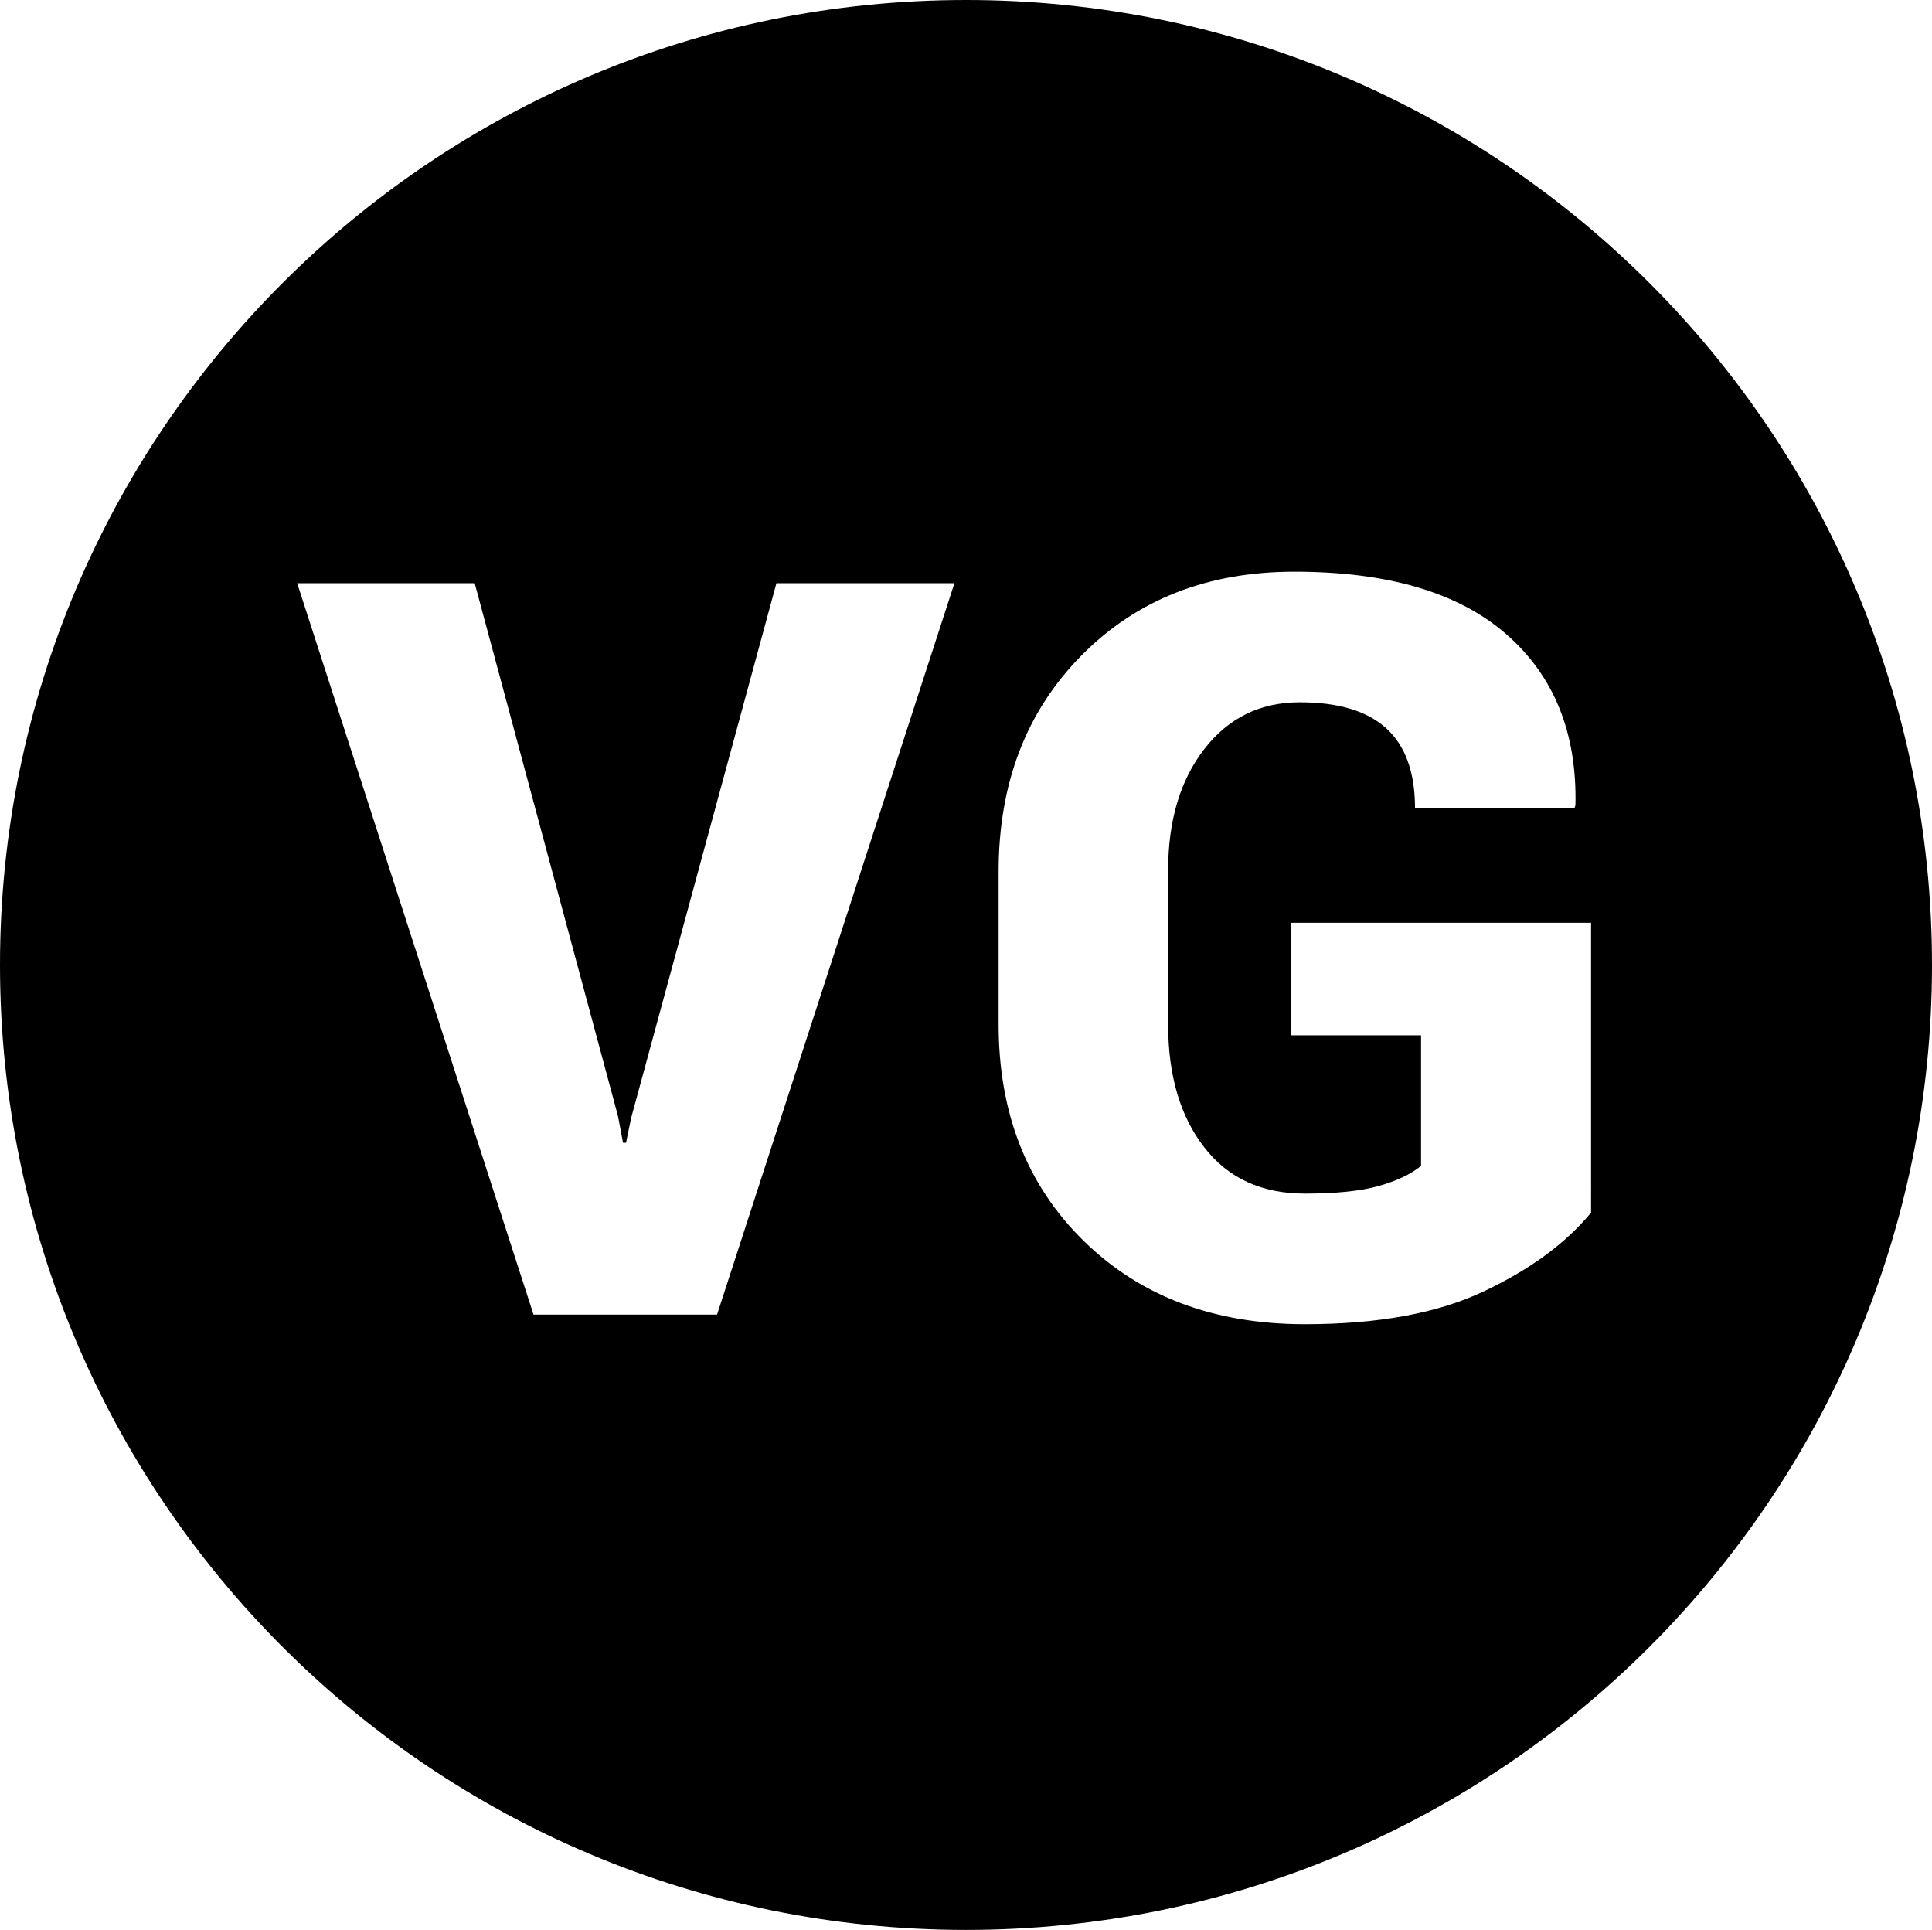 <?xml version="1.0" encoding="UTF-8" standalone="no"?>
<svg
   version="1.1"
   viewBox="-10 0 34 33.958"
   id="svg24"
   sodipodi:docname="vg.svg"
   width="34"
   height="33.958"
   inkscape:version="1.1.1 (3bf5ae0d25, 2021-09-20)"
   xmlns:inkscape="http://www.inkscape.org/namespaces/inkscape"
   xmlns:sodipodi="http://sodipodi.sourceforge.net/DTD/sodipodi-0.dtd"
   xmlns="http://www.w3.org/2000/svg"
   xmlns:svg="http://www.w3.org/2000/svg">
  <defs
     id="defs28" />
  <sodipodi:namedview
     id="namedview26"
     pagecolor="#ffffff"
     bordercolor="#666666"
     borderopacity="1.0"
     inkscape:pageshadow="2"
     inkscape:pageopacity="0.0"
     inkscape:pagecheckerboard="0"
     showgrid="false"
     inkscape:zoom="0.82226562"
     inkscape:cx="504.70309"
     inkscape:cy="508.95962"
     inkscape:window-width="1920"
     inkscape:window-height="1027"
     inkscape:window-x="-8"
     inkscape:window-y="-8"
     inkscape:window-maximized="1"
     inkscape:current-layer="svg24" />
  <path
     fill="currentColor"
     d="m 18,16.237 h -5.275 v 1.98 h 2.283 v 2.298 c -0.183,0.148 -0.432,0.265 -0.748,0.354 -0.316,0.088 -0.748,0.133 -1.296,0.133 -0.761,0 -1.353,-0.272 -1.774,-0.818 -0.422,-0.545 -0.633,-1.265 -0.633,-2.161 v -2.705 c 0,-0.878 0.212,-1.591 0.637,-2.139 0.425,-0.548 0.985,-0.822 1.682,-0.822 0.678,0 1.186,0.153 1.522,0.46 0.336,0.307 0.504,0.775 0.504,1.405 h 2.805 l 0.018,-0.053 c 0.029,-1.273 -0.376,-2.276 -1.217,-3.01 -0.841,-0.734 -2.084,-1.1 -3.73,-1.1 -1.528,0 -2.777,0.492 -3.748,1.476 -0.971,0.984 -1.456,2.251 -1.456,3.801 v 2.687 c 0,1.562 0.498,2.832 1.496,3.81 0.997,0.978 2.295,1.467 3.894,1.467 1.28,0 2.328,-0.191 3.142,-0.575 0.814,-0.383 1.445,-0.845 1.894,-1.388 V 16.237 Z M 3.664,10.261 1.106,19.675 1.017,20.108 h -0.053 L 0.876,19.64 -1.646,10.262 H -4.77 L -0.611,23.131 H 2.619 L 6.796,10.262 H 3.664 Z M 7,33.958 C -2.389,33.958 -10,26.356 -10,16.979 -10,7.602 -2.389,0 7,0 16.389,0 24,7.602 24,16.979 24,26.356 16.389,33.958 7,33.958 Z"
     id="path22"
     style="stroke-width:0.034" />
</svg>

